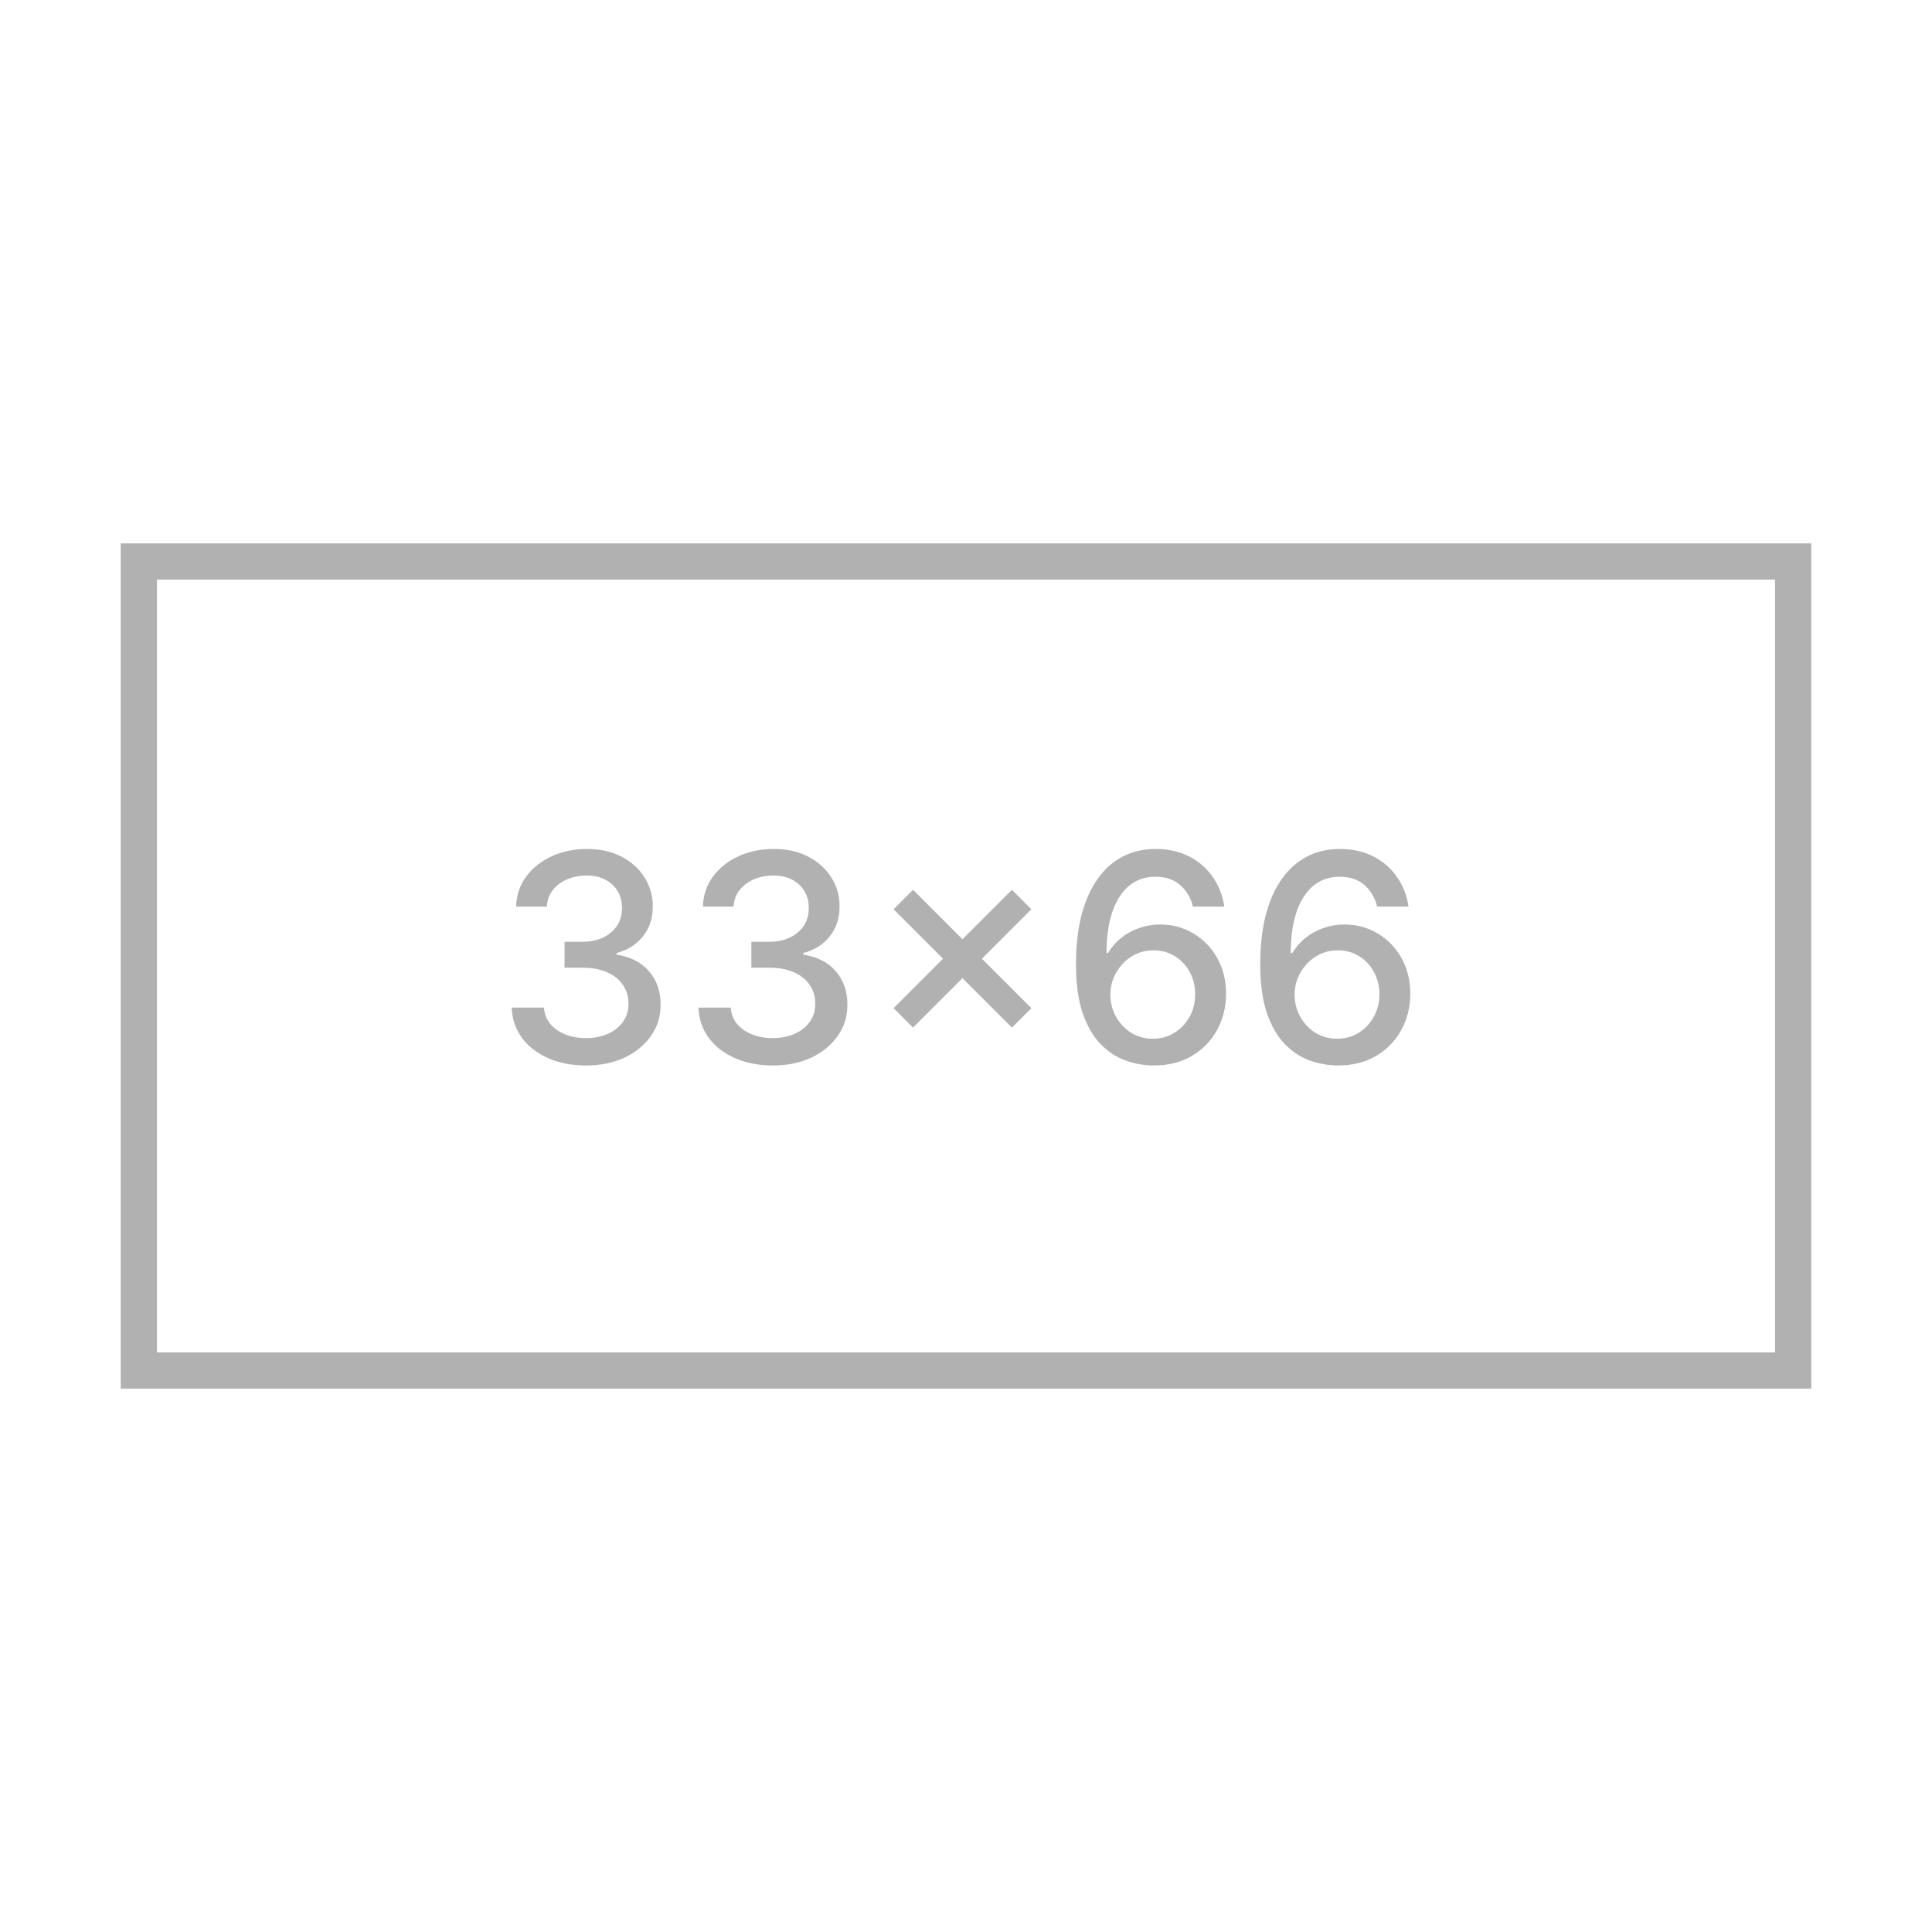 <svg xmlns="http://www.w3.org/2000/svg" width="160" height="160" viewBox="0 0 160 160" fill="none"><rect x="11.5" y="46.5" width="137" height="67" stroke="#B1B1B1" stroke-width="3"></rect><path d="M48.537 88.239C47.367 88.239 46.321 88.037 45.401 87.633C44.486 87.23 43.761 86.671 43.227 85.954C42.699 85.233 42.415 84.398 42.375 83.449H45.051C45.085 83.966 45.258 84.415 45.571 84.796C45.889 85.171 46.304 85.46 46.815 85.665C47.327 85.869 47.895 85.972 48.52 85.972C49.207 85.972 49.815 85.852 50.344 85.614C50.878 85.375 51.295 85.043 51.597 84.617C51.898 84.185 52.048 83.688 52.048 83.125C52.048 82.54 51.898 82.026 51.597 81.582C51.301 81.133 50.867 80.781 50.293 80.526C49.724 80.27 49.037 80.142 48.23 80.142H46.756V77.994H48.23C48.878 77.994 49.446 77.878 49.935 77.645C50.429 77.412 50.815 77.088 51.094 76.673C51.372 76.253 51.511 75.761 51.511 75.199C51.511 74.659 51.389 74.19 51.145 73.793C50.906 73.389 50.565 73.074 50.122 72.847C49.685 72.619 49.168 72.506 48.571 72.506C48.003 72.506 47.472 72.611 46.977 72.821C46.489 73.026 46.091 73.321 45.784 73.707C45.477 74.088 45.312 74.546 45.29 75.079H42.742C42.77 74.136 43.048 73.307 43.577 72.591C44.111 71.875 44.815 71.315 45.69 70.912C46.565 70.508 47.537 70.307 48.605 70.307C49.724 70.307 50.69 70.526 51.503 70.963C52.321 71.395 52.952 71.972 53.395 72.693C53.844 73.415 54.065 74.204 54.06 75.062C54.065 76.04 53.793 76.869 53.242 77.551C52.696 78.233 51.969 78.69 51.06 78.923V79.06C52.219 79.236 53.117 79.696 53.753 80.44C54.395 81.185 54.713 82.108 54.707 83.21C54.713 84.171 54.446 85.031 53.906 85.793C53.372 86.554 52.642 87.153 51.716 87.591C50.79 88.023 49.73 88.239 48.537 88.239ZM64.006 88.239C62.835 88.239 61.79 88.037 60.869 87.633C59.955 87.23 59.23 86.671 58.696 85.954C58.168 85.233 57.883 84.398 57.844 83.449H60.52C60.554 83.966 60.727 84.415 61.04 84.796C61.358 85.171 61.773 85.46 62.284 85.665C62.795 85.869 63.364 85.972 63.989 85.972C64.676 85.972 65.284 85.852 65.812 85.614C66.347 85.375 66.764 85.043 67.065 84.617C67.367 84.185 67.517 83.688 67.517 83.125C67.517 82.54 67.367 82.026 67.065 81.582C66.77 81.133 66.335 80.781 65.761 80.526C65.193 80.27 64.506 80.142 63.699 80.142H62.224V77.994H63.699C64.347 77.994 64.915 77.878 65.403 77.645C65.898 77.412 66.284 77.088 66.562 76.673C66.841 76.253 66.98 75.761 66.98 75.199C66.98 74.659 66.858 74.19 66.614 73.793C66.375 73.389 66.034 73.074 65.591 72.847C65.153 72.619 64.636 72.506 64.04 72.506C63.472 72.506 62.94 72.611 62.446 72.821C61.957 73.026 61.56 73.321 61.253 73.707C60.946 74.088 60.781 74.546 60.758 75.079H58.21C58.239 74.136 58.517 73.307 59.045 72.591C59.58 71.875 60.284 71.315 61.159 70.912C62.034 70.508 63.006 70.307 64.074 70.307C65.193 70.307 66.159 70.526 66.972 70.963C67.79 71.395 68.421 71.972 68.864 72.693C69.312 73.415 69.534 74.204 69.528 75.062C69.534 76.04 69.261 76.869 68.71 77.551C68.165 78.233 67.438 78.69 66.528 78.923V79.06C67.688 79.236 68.585 79.696 69.222 80.44C69.864 81.185 70.182 82.108 70.176 83.21C70.182 84.171 69.915 85.031 69.375 85.793C68.841 86.554 68.111 87.153 67.185 87.591C66.258 88.023 65.199 88.239 64.006 88.239ZM83.804 85.102L74.003 75.301L75.614 73.69L85.415 83.492L83.804 85.102ZM75.614 85.102L74.003 83.492L83.804 73.69L85.415 75.301L75.614 85.102ZM95.476 88.239C94.697 88.227 93.93 88.085 93.175 87.812C92.425 87.54 91.743 87.085 91.129 86.449C90.516 85.812 90.024 84.957 89.655 83.883C89.291 82.81 89.109 81.469 89.109 79.861C89.109 78.338 89.26 76.986 89.561 75.804C89.868 74.622 90.308 73.625 90.882 72.812C91.456 71.994 92.149 71.372 92.962 70.946C93.774 70.52 94.686 70.307 95.697 70.307C96.737 70.307 97.66 70.511 98.467 70.921C99.274 71.329 99.928 71.895 100.428 72.617C100.933 73.338 101.254 74.159 101.391 75.079H98.791C98.615 74.352 98.266 73.758 97.743 73.298C97.22 72.838 96.538 72.608 95.697 72.608C94.419 72.608 93.422 73.165 92.706 74.278C91.996 75.392 91.638 76.94 91.632 78.923H91.76C92.061 78.429 92.43 78.008 92.868 77.662C93.311 77.31 93.805 77.04 94.351 76.852C94.902 76.659 95.481 76.562 96.09 76.562C97.101 76.562 98.016 76.81 98.834 77.304C99.658 77.793 100.314 78.469 100.803 79.332C101.291 80.196 101.536 81.185 101.536 82.298C101.536 83.412 101.283 84.421 100.777 85.324C100.277 86.227 99.572 86.943 98.663 87.472C97.754 87.994 96.692 88.25 95.476 88.239ZM95.467 86.023C96.138 86.023 96.737 85.858 97.266 85.528C97.794 85.199 98.212 84.756 98.519 84.199C98.825 83.642 98.979 83.02 98.979 82.332C98.979 81.662 98.828 81.051 98.527 80.5C98.231 79.949 97.822 79.511 97.3 79.188C96.783 78.864 96.192 78.702 95.527 78.702C95.021 78.702 94.553 78.798 94.121 78.992C93.695 79.185 93.32 79.452 92.996 79.793C92.672 80.133 92.416 80.526 92.229 80.969C92.047 81.406 91.956 81.869 91.956 82.358C91.956 83.011 92.106 83.617 92.408 84.173C92.715 84.73 93.132 85.179 93.66 85.52C94.195 85.855 94.797 86.023 95.467 86.023ZM110.734 88.239C109.955 88.227 109.188 88.085 108.433 87.812C107.683 87.54 107.001 87.085 106.387 86.449C105.773 85.812 105.282 84.957 104.913 83.883C104.549 82.81 104.367 81.469 104.367 79.861C104.367 78.338 104.518 76.986 104.819 75.804C105.126 74.622 105.566 73.625 106.14 72.812C106.714 71.994 107.407 71.372 108.219 70.946C109.032 70.52 109.944 70.307 110.955 70.307C111.995 70.307 112.918 70.511 113.725 70.921C114.532 71.329 115.185 71.895 115.685 72.617C116.191 73.338 116.512 74.159 116.648 75.079H114.049C113.873 74.352 113.523 73.758 113.001 73.298C112.478 72.838 111.796 72.608 110.955 72.608C109.677 72.608 108.68 73.165 107.964 74.278C107.254 75.392 106.896 76.94 106.89 78.923H107.018C107.319 78.429 107.688 78.008 108.126 77.662C108.569 77.31 109.063 77.04 109.609 76.852C110.16 76.659 110.739 76.562 111.347 76.562C112.359 76.562 113.273 76.81 114.092 77.304C114.915 77.793 115.572 78.469 116.06 79.332C116.549 80.196 116.793 81.185 116.793 82.298C116.793 83.412 116.54 84.421 116.035 85.324C115.535 86.227 114.83 86.943 113.921 87.472C113.012 87.994 111.95 88.25 110.734 88.239ZM110.725 86.023C111.396 86.023 111.995 85.858 112.523 85.528C113.052 85.199 113.469 84.756 113.776 84.199C114.083 83.642 114.237 83.02 114.237 82.332C114.237 81.662 114.086 81.051 113.785 80.5C113.489 79.949 113.08 79.511 112.558 79.188C112.04 78.864 111.45 78.702 110.785 78.702C110.279 78.702 109.81 78.798 109.379 78.992C108.952 79.185 108.577 79.452 108.254 79.793C107.93 80.133 107.674 80.526 107.487 80.969C107.305 81.406 107.214 81.869 107.214 82.358C107.214 83.011 107.364 83.617 107.665 84.173C107.972 84.73 108.39 85.179 108.918 85.52C109.452 85.855 110.055 86.023 110.725 86.023Z" fill="#B1B1B1"></path></svg>